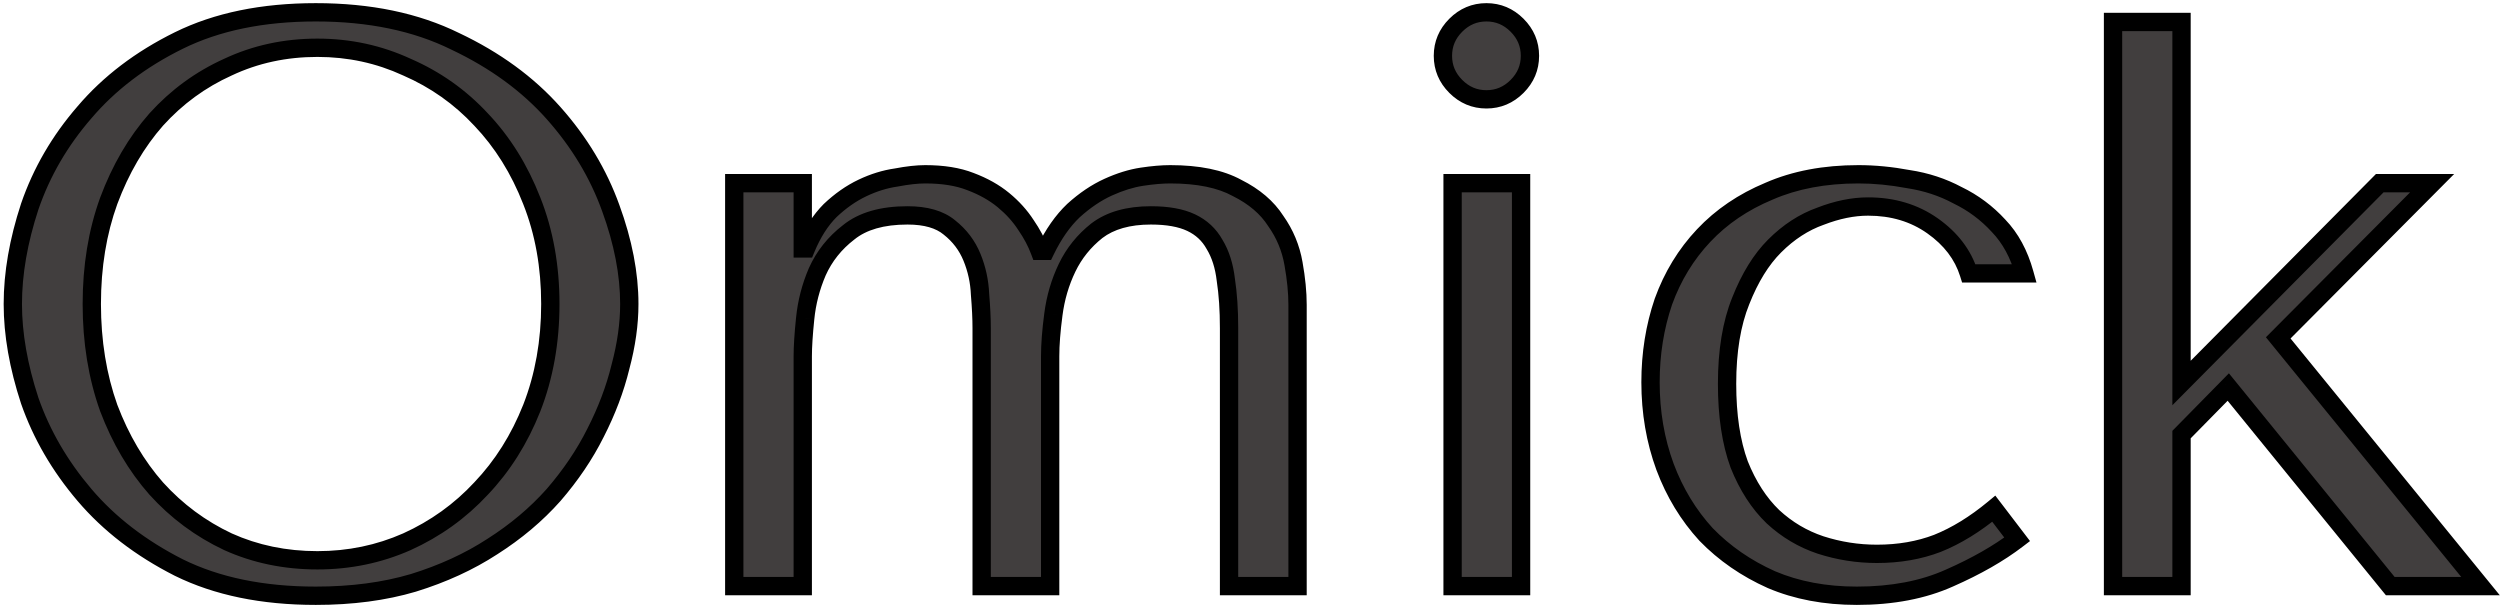 <svg width="273" height="67" viewBox="0 0 273 67" fill="none" xmlns="http://www.w3.org/2000/svg">
<path d="M1.4 33.2C1.4 36.485 2.016 40.005 3.248 43.76C4.539 47.456 6.533 50.888 9.232 54.056C11.931 57.224 15.363 59.864 19.528 61.976C23.693 64.029 28.68 65.056 34.488 65.056C38.419 65.056 41.968 64.587 45.136 63.648C48.363 62.651 51.237 61.331 53.76 59.688C56.341 58.045 58.571 56.168 60.448 54.056C62.325 51.885 63.851 49.627 65.024 47.28C66.256 44.875 67.165 42.469 67.752 40.064C68.397 37.659 68.72 35.371 68.72 33.2C68.72 29.915 68.045 26.424 66.696 22.728C65.347 18.973 63.264 15.512 60.448 12.344C57.632 9.176 54.053 6.565 49.712 4.512C45.429 2.4 40.355 1.344 34.488 1.344C28.68 1.344 23.693 2.371 19.528 4.424C15.363 6.477 11.931 9.088 9.232 12.256C6.533 15.365 4.539 18.797 3.248 22.552C2.016 26.307 1.4 29.856 1.4 33.2ZM10.024 33.2C10.024 29.093 10.64 25.339 11.872 21.936C13.163 18.475 14.893 15.512 17.064 13.048C19.293 10.584 21.904 8.677 24.896 7.328C27.888 5.92 31.144 5.216 34.664 5.216C38.125 5.216 41.381 5.92 44.432 7.328C47.541 8.677 50.24 10.584 52.528 13.048C54.875 15.512 56.723 18.475 58.072 21.936C59.421 25.339 60.096 29.093 60.096 33.2C60.096 37.307 59.421 41.091 58.072 44.552C56.723 47.955 54.875 50.888 52.528 53.352C50.24 55.816 47.541 57.752 44.432 59.16C41.381 60.509 38.125 61.184 34.664 61.184C31.144 61.184 27.888 60.509 24.896 59.16C21.904 57.752 19.293 55.816 17.064 53.352C14.893 50.888 13.163 47.955 11.872 44.552C10.64 41.091 10.024 37.307 10.024 33.2ZM87.661 64V38.92C87.661 37.864 87.749 36.485 87.925 34.784C88.101 33.024 88.541 31.323 89.245 29.68C90.007 27.979 91.151 26.541 92.677 25.368C94.202 24.136 96.343 23.52 99.101 23.52C101.095 23.52 102.621 23.96 103.677 24.84C104.791 25.72 105.613 26.805 106.141 28.096C106.669 29.387 106.962 30.736 107.021 32.144C107.138 33.552 107.197 34.784 107.197 35.84V64H114.677V38.92C114.677 37.629 114.794 36.104 115.029 34.344C115.263 32.525 115.762 30.824 116.525 29.24C117.287 27.656 118.373 26.307 119.781 25.192C121.247 24.077 123.213 23.52 125.677 23.52C127.495 23.52 128.962 23.784 130.077 24.312C131.191 24.84 132.042 25.632 132.629 26.688C133.274 27.744 133.685 29.035 133.861 30.56C134.095 32.085 134.213 33.845 134.213 35.84V64H141.693V33.288C141.693 31.939 141.546 30.443 141.253 28.8C140.959 27.099 140.314 25.544 139.317 24.136C138.378 22.669 136.97 21.467 135.093 20.528C133.274 19.531 130.839 19.032 127.789 19.032C126.909 19.032 125.882 19.12 124.709 19.296C123.535 19.472 122.303 19.853 121.013 20.44C119.722 21.027 118.461 21.877 117.229 22.992C116.055 24.107 115.029 25.573 114.149 27.392H113.533C113.181 26.453 112.682 25.515 112.037 24.576C111.391 23.579 110.57 22.669 109.573 21.848C108.575 21.027 107.373 20.352 105.965 19.824C104.615 19.296 102.973 19.032 101.037 19.032C100.157 19.032 99.101 19.149 97.869 19.384C96.637 19.56 95.405 19.941 94.173 20.528C92.941 21.115 91.767 21.936 90.653 22.992C89.597 24.048 88.717 25.427 88.013 27.128H87.661V20H80.181V64H87.661ZM158.622 20V64H166.102V20H158.622ZM157.566 6.096C157.566 7.387 158.035 8.501 158.974 9.44C159.912 10.379 161.027 10.848 162.318 10.848C163.608 10.848 164.723 10.379 165.662 9.44C166.6 8.501 167.07 7.387 167.07 6.096C167.07 4.805 166.6 3.691 165.662 2.752C164.723 1.813 163.608 1.344 162.318 1.344C161.027 1.344 159.912 1.813 158.974 2.752C158.035 3.691 157.566 4.805 157.566 6.096ZM204.964 60.48C202.852 60.48 200.799 60.157 198.804 59.512C196.868 58.867 195.137 57.84 193.612 56.432C192.087 54.965 190.855 53.059 189.916 50.712C189.036 48.307 188.596 45.373 188.596 41.912C188.596 38.333 189.095 35.312 190.092 32.848C191.089 30.325 192.321 28.331 193.788 26.864C195.313 25.339 196.985 24.253 198.804 23.608C200.623 22.904 202.353 22.552 203.996 22.552C206.695 22.552 209.041 23.256 211.036 24.664C213.031 26.072 214.351 27.803 214.996 29.856H221.068C220.481 27.744 219.543 26.013 218.252 24.664C216.961 23.256 215.465 22.141 213.764 21.32C212.121 20.44 210.332 19.853 208.396 19.56C206.519 19.208 204.7 19.032 202.94 19.032C199.244 19.032 195.988 19.648 193.172 20.88C190.356 22.053 187.98 23.667 186.044 25.72C184.108 27.773 182.641 30.179 181.644 32.936C180.705 35.693 180.236 38.627 180.236 41.736C180.236 45.021 180.764 48.101 181.82 50.976C182.876 53.792 184.372 56.256 186.308 58.368C188.303 60.421 190.679 62.064 193.436 63.296C196.193 64.469 199.303 65.056 202.764 65.056C206.636 65.056 210.009 64.411 212.884 63.12C215.817 61.829 218.281 60.421 220.276 58.896L217.724 55.552C215.671 57.253 213.617 58.515 211.564 59.336C209.569 60.099 207.369 60.48 204.964 60.48ZM238.223 2.4H230.743V64H238.223V47.456L243.327 42.264L261.015 64H270.871L248.783 36.896L265.591 20H259.871L238.223 41.824V2.4Z" fill="#413E3E"/>
<path d="M3.248 43.76L2.298 44.072L2.301 44.081L2.304 44.09L3.248 43.76ZM9.232 54.056L9.993 53.407L9.993 53.407L9.232 54.056ZM19.528 61.976L19.076 62.868L19.086 62.873L19.528 61.976ZM45.136 63.648L45.42 64.607L45.431 64.603L45.136 63.648ZM53.76 59.688L53.223 58.844L53.214 58.85L53.76 59.688ZM60.448 54.056L61.196 54.72L61.204 54.71L60.448 54.056ZM65.024 47.28L64.134 46.824L64.13 46.833L65.024 47.28ZM67.752 40.064L66.786 39.805L66.783 39.816L66.781 39.827L67.752 40.064ZM66.696 22.728L65.755 23.066L65.757 23.071L66.696 22.728ZM60.448 12.344L59.701 13.008L59.701 13.008L60.448 12.344ZM49.712 4.512L49.27 5.409L49.277 5.412L49.284 5.416L49.712 4.512ZM19.528 4.424L19.086 3.527L19.086 3.527L19.528 4.424ZM9.232 12.256L9.987 12.912L9.993 12.905L9.232 12.256ZM3.248 22.552L2.302 22.227L2.298 22.24L3.248 22.552ZM11.872 21.936L10.935 21.587L10.932 21.596L11.872 21.936ZM17.064 13.048L16.322 12.377L16.314 12.387L17.064 13.048ZM24.896 7.328L25.307 8.24L25.314 8.236L25.322 8.233L24.896 7.328ZM44.432 7.328L44.013 8.236L44.023 8.241L44.034 8.245L44.432 7.328ZM52.528 13.048L51.795 13.729L51.804 13.738L52.528 13.048ZM58.072 21.936L57.14 22.299L57.142 22.305L58.072 21.936ZM58.072 44.552L59.002 44.921L59.004 44.915L58.072 44.552ZM52.528 53.352L51.804 52.662L51.795 52.672L52.528 53.352ZM44.432 59.16L44.837 60.075L44.844 60.071L44.432 59.16ZM24.896 59.16L24.47 60.065L24.477 60.068L24.485 60.072L24.896 59.16ZM17.064 53.352L16.314 54.013L16.323 54.023L17.064 53.352ZM11.872 44.552L10.93 44.887L10.933 44.897L10.937 44.907L11.872 44.552ZM0.4 33.2C0.4 36.61 1.039 40.236 2.298 44.072L4.198 43.448C2.993 39.774 2.4 36.361 2.4 33.2H0.4ZM2.304 44.09C3.638 47.91 5.697 51.448 8.471 54.705L9.993 53.407C7.37 50.328 5.44 47.002 4.192 43.43L2.304 44.09ZM8.471 54.705C11.265 57.985 14.807 60.703 19.076 62.868L19.98 61.084C15.919 59.025 12.596 56.463 9.993 53.407L8.471 54.705ZM19.086 62.873C23.419 65.009 28.564 66.056 34.488 66.056V64.056C28.796 64.056 23.968 63.05 19.97 61.079L19.086 62.873ZM34.488 66.056C38.497 66.056 42.144 65.577 45.42 64.607L44.852 62.689C41.792 63.596 38.34 64.056 34.488 64.056V66.056ZM45.431 64.603C48.736 63.582 51.697 62.225 54.306 60.526L53.214 58.85C50.778 60.436 47.989 61.719 44.841 62.693L45.431 64.603ZM54.297 60.532C56.95 58.843 59.252 56.907 61.195 54.72L59.701 53.392C57.89 55.429 55.733 57.247 53.223 58.844L54.297 60.532ZM61.204 54.71C63.131 52.482 64.705 50.155 65.918 47.727L64.13 46.833C62.997 49.098 61.52 51.288 59.692 53.402L61.204 54.71ZM65.914 47.736C67.178 45.267 68.117 42.789 68.724 40.301L66.781 39.827C66.214 42.15 65.334 44.482 64.134 46.824L65.914 47.736ZM68.718 40.323C69.383 37.845 69.72 35.47 69.72 33.2H67.72C67.72 35.271 67.412 37.472 66.786 39.805L68.718 40.323ZM69.72 33.2C69.72 29.777 69.017 26.17 67.635 22.385L65.757 23.071C67.074 26.678 67.72 30.052 67.72 33.2H69.72ZM67.637 22.39C66.242 18.508 64.091 14.937 61.195 11.68L59.701 13.008C62.437 16.087 64.451 19.439 65.755 23.066L67.637 22.39ZM61.195 11.68C58.279 8.399 54.586 5.711 50.14 3.608L49.284 5.416C53.52 7.419 56.985 9.953 59.701 13.008L61.195 11.68ZM50.154 3.615C45.706 1.422 40.474 0.344 34.488 0.344V2.344C40.236 2.344 45.153 3.378 49.27 5.409L50.154 3.615ZM34.488 0.344C28.564 0.344 23.419 1.391 19.086 3.527L19.97 5.321C23.968 3.35 28.796 2.344 34.488 2.344V0.344ZM19.086 3.527C14.812 5.634 11.268 8.324 8.471 11.607L9.993 12.905C12.594 9.852 15.913 7.321 19.97 5.321L19.086 3.527ZM8.477 11.601C5.697 14.803 3.636 18.346 2.302 22.227L4.194 22.877C5.441 19.248 7.369 15.928 9.987 12.912L8.477 11.601ZM2.298 22.24C1.039 26.078 0.4 29.733 0.4 33.2H2.4C2.4 29.979 2.993 26.536 4.198 22.864L2.298 22.24ZM11.024 33.2C11.024 29.194 11.625 25.556 12.812 22.276L10.932 21.596C9.655 25.121 9.024 28.993 9.024 33.2H11.024ZM12.809 22.285C14.062 18.924 15.734 16.071 17.814 13.709L16.314 12.387C14.053 14.953 12.263 18.025 10.935 21.587L12.809 22.285ZM17.805 13.719C19.944 11.356 22.442 9.532 25.307 8.24L24.485 6.416C21.366 7.823 18.643 9.812 16.323 12.377L17.805 13.719ZM25.322 8.233C28.172 6.891 31.282 6.216 34.664 6.216V4.216C31.006 4.216 27.604 4.949 24.47 6.423L25.322 8.233ZM34.664 6.216C37.985 6.216 41.098 6.89 44.013 8.236L44.851 6.42C41.665 4.95 38.266 4.216 34.664 4.216V6.216ZM44.034 8.245C47.018 9.54 49.602 11.367 51.795 13.728L53.261 12.367C50.878 9.801 48.065 7.815 44.83 6.411L44.034 8.245ZM51.804 13.738C54.053 16.099 55.834 18.948 57.14 22.299L59.004 21.573C57.611 18.001 55.697 14.925 53.252 12.358L51.804 13.738ZM57.142 22.305C58.44 25.576 59.096 29.204 59.096 33.2H61.096C61.096 28.982 60.403 25.101 59.002 21.567L57.142 22.305ZM59.096 33.2C59.096 37.196 58.44 40.855 57.14 44.189L59.004 44.915C60.403 41.327 61.096 37.418 61.096 33.2H59.096ZM57.142 44.183C55.837 47.476 54.056 50.298 51.804 52.662L53.252 54.042C55.694 51.478 57.609 48.433 59.002 44.921L57.142 44.183ZM51.795 52.672C49.599 55.037 47.01 56.895 44.02 58.249L44.844 60.071C48.073 58.609 50.881 56.595 53.261 54.032L51.795 52.672ZM44.028 58.245C41.109 59.536 37.991 60.184 34.664 60.184V62.184C38.259 62.184 41.654 61.482 44.837 60.075L44.028 58.245ZM34.664 60.184C31.275 60.184 28.161 59.535 25.307 58.248L24.485 60.072C27.615 61.483 31.013 62.184 34.664 62.184V60.184ZM25.322 58.255C22.45 56.904 19.947 55.047 17.805 52.681L16.323 54.023C18.64 56.584 21.358 58.6 24.47 60.065L25.322 58.255ZM17.814 52.691C15.731 50.326 14.06 47.5 12.807 44.197L10.937 44.907C12.266 48.41 14.055 51.45 16.314 54.013L17.814 52.691ZM12.814 44.217C11.625 40.875 11.024 37.206 11.024 33.2H9.024C9.024 37.408 9.655 41.306 10.93 44.887L12.814 44.217ZM87.661 64V65H88.661V64H87.661ZM87.925 34.784L88.919 34.887L88.92 34.883L87.925 34.784ZM89.245 29.68L88.332 29.271L88.329 29.279L88.326 29.286L89.245 29.68ZM92.677 25.368L93.286 26.161L93.296 26.153L93.305 26.146L92.677 25.368ZM103.677 24.84L103.036 25.608L103.047 25.617L103.057 25.625L103.677 24.84ZM106.141 28.096L107.066 27.717L107.066 27.717L106.141 28.096ZM107.021 32.144L106.021 32.186L106.022 32.206L106.024 32.227L107.021 32.144ZM107.197 64H106.197V65H107.197V64ZM114.677 64V65H115.677V64H114.677ZM115.029 34.344L116.02 34.476L116.02 34.472L115.029 34.344ZM116.525 29.24L117.426 29.674L117.426 29.674L116.525 29.24ZM119.781 25.192L119.176 24.396L119.168 24.402L119.16 24.408L119.781 25.192ZM130.077 24.312L130.505 23.408L130.505 23.408L130.077 24.312ZM132.629 26.688L131.754 27.174L131.765 27.192L131.775 27.209L132.629 26.688ZM133.861 30.56L132.867 30.675L132.869 30.693L132.872 30.712L133.861 30.56ZM134.213 64H133.213V65H134.213V64ZM141.693 64V65H142.693V64H141.693ZM141.253 28.8L140.267 28.97L140.268 28.976L141.253 28.8ZM139.317 24.136L138.474 24.675L138.487 24.695L138.501 24.714L139.317 24.136ZM135.093 20.528L134.612 21.405L134.628 21.414L134.645 21.422L135.093 20.528ZM121.013 20.44L120.599 19.53L120.599 19.53L121.013 20.44ZM117.229 22.992L116.558 22.25L116.549 22.259L116.54 22.267L117.229 22.992ZM114.149 27.392V28.392H114.776L115.049 27.828L114.149 27.392ZM113.533 27.392L112.596 27.743L112.84 28.392H113.533V27.392ZM112.037 24.576L111.197 25.119L111.205 25.131L111.213 25.142L112.037 24.576ZM109.573 21.848L110.208 21.076L110.208 21.076L109.573 21.848ZM105.965 19.824L105.6 20.755L105.607 20.758L105.614 20.76L105.965 19.824ZM97.869 19.384L98.01 20.374L98.033 20.371L98.056 20.366L97.869 19.384ZM94.173 20.528L93.743 19.625L93.743 19.625L94.173 20.528ZM90.653 22.992L89.965 22.266L89.955 22.275L89.945 22.285L90.653 22.992ZM88.013 27.128V28.128H88.681L88.937 27.51L88.013 27.128ZM87.661 27.128H86.661V28.128H87.661V27.128ZM87.661 20H88.661V19H87.661V20ZM80.181 20V19H79.181V20H80.181ZM80.181 64H79.181V65H80.181V64ZM88.661 64V38.92H86.661V64H88.661ZM88.661 38.92C88.661 37.913 88.745 36.572 88.919 34.887L86.93 34.681C86.752 36.398 86.661 37.815 86.661 38.92H88.661ZM88.92 34.883C89.085 33.226 89.499 31.624 90.164 30.074L88.326 29.286C87.582 31.021 87.116 32.822 86.93 34.684L88.92 34.883ZM90.157 30.089C90.85 28.544 91.888 27.236 93.286 26.161L92.067 24.575C90.415 25.846 89.165 27.414 88.332 29.271L90.157 30.089ZM93.305 26.146C94.592 25.106 96.481 24.52 99.101 24.52V22.52C96.206 22.52 93.811 23.166 92.048 24.59L93.305 26.146ZM99.101 24.52C100.964 24.52 102.226 24.933 103.036 25.608L104.317 24.072C103.015 22.987 101.226 22.52 99.101 22.52V24.52ZM103.057 25.625C104.039 26.4 104.754 27.346 105.215 28.475L107.066 27.717C106.472 26.264 105.544 25.04 104.296 24.055L103.057 25.625ZM105.215 28.475C105.699 29.657 105.968 30.892 106.021 32.186L108.02 32.102C107.956 30.58 107.639 29.116 107.066 27.717L105.215 28.475ZM106.024 32.227C106.14 33.616 106.197 34.819 106.197 35.84H108.197C108.197 34.749 108.136 33.488 108.017 32.061L106.024 32.227ZM106.197 35.84V64H108.197V35.84H106.197ZM107.197 65H114.677V63H107.197V65ZM115.677 64V38.92H113.677V64H115.677ZM115.677 38.92C115.677 37.686 115.789 36.207 116.02 34.476L114.037 34.212C113.799 36.001 113.677 37.572 113.677 38.92H115.677ZM116.02 34.472C116.242 32.755 116.711 31.157 117.426 29.674L115.624 28.806C114.813 30.491 114.285 32.296 114.037 34.216L116.02 34.472ZM117.426 29.674C118.121 28.229 119.109 26.999 120.401 25.976L119.16 24.408C117.636 25.614 116.453 27.083 115.624 28.806L117.426 29.674ZM120.386 25.988C121.628 25.044 123.358 24.52 125.677 24.52V22.52C123.067 22.52 120.867 23.11 119.176 24.396L120.386 25.988ZM125.677 24.52C127.412 24.52 128.716 24.774 129.649 25.216L130.505 23.408C129.208 22.794 127.579 22.52 125.677 22.52V24.52ZM129.649 25.216C130.579 25.656 131.271 26.304 131.754 27.174L133.503 26.202C132.812 24.96 131.804 24.024 130.505 23.408L129.649 25.216ZM131.775 27.209C132.329 28.116 132.704 29.26 132.867 30.675L134.854 30.445C134.665 28.81 134.219 27.372 133.482 26.166L131.775 27.209ZM132.872 30.712C133.097 32.175 133.213 33.882 133.213 35.84H135.213C135.213 33.808 135.093 31.996 134.849 30.408L132.872 30.712ZM133.213 35.84V64H135.213V35.84H133.213ZM134.213 65H141.693V63H134.213V65ZM142.693 64V33.288H140.693V64H142.693ZM142.693 33.288C142.693 31.868 142.538 30.312 142.237 28.624L140.268 28.976C140.553 30.573 140.693 32.01 140.693 33.288H142.693ZM142.238 28.63C141.919 26.782 141.216 25.088 140.133 23.558L138.501 24.714C139.412 26 139.999 27.416 140.267 28.97L142.238 28.63ZM140.159 23.597C139.105 21.95 137.545 20.636 135.54 19.634L134.645 21.422C136.395 22.297 137.651 23.389 138.474 24.675L140.159 23.597ZM135.573 19.651C133.554 18.544 130.934 18.032 127.789 18.032V20.032C130.745 20.032 132.994 20.517 134.612 21.405L135.573 19.651ZM127.789 18.032C126.845 18.032 125.767 18.126 124.56 18.307L124.857 20.285C125.997 20.114 126.972 20.032 127.789 20.032V18.032ZM124.56 18.307C123.279 18.499 121.958 18.912 120.599 19.53L121.426 21.35C122.649 20.795 123.791 20.445 124.857 20.285L124.56 18.307ZM120.599 19.53C119.2 20.166 117.853 21.078 116.558 22.25L117.9 23.733C119.068 22.677 120.244 21.888 121.426 21.35L120.599 19.53ZM116.54 22.267C115.261 23.482 114.168 25.055 113.248 26.956L115.049 27.828C115.889 26.091 116.85 24.731 117.917 23.717L116.54 22.267ZM114.149 26.392H113.533V28.392H114.149V26.392ZM114.469 27.041C114.085 26.017 113.546 25.006 112.861 24.009L111.213 25.142C111.818 26.023 112.276 26.89 112.596 27.743L114.469 27.041ZM112.876 24.033C112.17 22.942 111.278 21.957 110.208 21.076L108.937 22.62C109.862 23.382 110.612 24.215 111.197 25.119L112.876 24.033ZM110.208 21.076C109.113 20.174 107.81 19.448 106.316 18.888L105.614 20.76C106.935 21.256 108.037 21.879 108.937 22.62L110.208 21.076ZM106.329 18.893C104.832 18.307 103.058 18.032 101.037 18.032V20.032C102.887 20.032 104.399 20.285 105.6 20.755L106.329 18.893ZM101.037 18.032C100.074 18.032 98.951 18.16 97.681 18.402L98.056 20.366C99.25 20.139 100.24 20.032 101.037 20.032V18.032ZM97.727 18.394C96.386 18.586 95.057 18.999 93.743 19.625L94.603 21.431C95.752 20.884 96.887 20.534 98.01 20.374L97.727 18.394ZM93.743 19.625C92.405 20.262 91.146 21.147 89.965 22.266L91.34 23.718C92.388 22.725 93.476 21.967 94.603 21.431L93.743 19.625ZM89.945 22.285C88.778 23.453 87.832 24.95 87.089 26.746L88.937 27.51C89.602 25.903 90.416 24.643 91.36 23.699L89.945 22.285ZM88.013 26.128H87.661V28.128H88.013V26.128ZM88.661 27.128V20H86.661V27.128H88.661ZM87.661 19H80.181V21H87.661V19ZM79.181 20V64H81.181V20H79.181ZM80.181 65H87.661V63H80.181V65ZM158.622 20V19H157.622V20H158.622ZM158.622 64H157.622V65H158.622V64ZM166.102 64V65H167.102V64H166.102ZM166.102 20H167.102V19H166.102V20ZM158.974 9.44L158.267 10.147L158.267 10.147L158.974 9.44ZM165.662 9.44L166.369 10.147L166.369 10.147L165.662 9.44ZM165.662 2.752L166.369 2.045L166.369 2.045L165.662 2.752ZM158.974 2.752L158.267 2.045L158.267 2.045L158.974 2.752ZM157.622 20V64H159.622V20H157.622ZM158.622 65H166.102V63H158.622V65ZM167.102 64V20H165.102V64H167.102ZM166.102 19H158.622V21H166.102V19ZM156.566 6.096C156.566 7.66 157.146 9.027 158.267 10.147L159.681 8.733C158.924 7.976 158.566 7.113 158.566 6.096H156.566ZM158.267 10.147C159.387 11.267 160.753 11.848 162.318 11.848V9.848C161.301 9.848 160.438 9.49 159.681 8.733L158.267 10.147ZM162.318 11.848C163.882 11.848 165.249 11.267 166.369 10.147L164.955 8.733C164.197 9.49 163.335 9.848 162.318 9.848V11.848ZM166.369 10.147C167.489 9.027 168.07 7.66 168.07 6.096H166.07C166.07 7.113 165.712 7.976 164.955 8.733L166.369 10.147ZM168.07 6.096C168.07 4.532 167.489 3.165 166.369 2.045L164.955 3.459C165.712 4.216 166.07 5.079 166.07 6.096H168.07ZM166.369 2.045C165.249 0.925 163.882 0.344 162.318 0.344V2.344C163.335 2.344 164.197 2.702 164.955 3.459L166.369 2.045ZM162.318 0.344C160.753 0.344 159.387 0.925 158.267 2.045L159.681 3.459C160.438 2.702 161.301 2.344 162.318 2.344V0.344ZM158.267 2.045C157.146 3.165 156.566 4.532 156.566 6.096H158.566C158.566 5.079 158.924 4.216 159.681 3.459L158.267 2.045ZM198.804 59.512L198.488 60.461L198.496 60.463L198.804 59.512ZM193.612 56.432L192.919 57.153L192.926 57.16L192.934 57.167L193.612 56.432ZM189.916 50.712L188.977 51.056L188.982 51.07L188.987 51.083L189.916 50.712ZM190.092 32.848L191.019 33.223L191.022 33.216L190.092 32.848ZM193.788 26.864L194.495 27.571L193.788 26.864ZM198.804 23.608L199.138 24.55L199.152 24.546L199.165 24.541L198.804 23.608ZM211.036 24.664L211.613 23.847L211.613 23.847L211.036 24.664ZM214.996 29.856L214.042 30.156L214.262 30.856H214.996V29.856ZM221.068 29.856V30.856H222.384L222.031 29.588L221.068 29.856ZM218.252 24.664L217.515 25.34L217.522 25.348L217.529 25.355L218.252 24.664ZM213.764 21.32L213.292 22.201L213.31 22.211L213.329 22.221L213.764 21.32ZM208.396 19.56L208.212 20.543L208.229 20.546L208.246 20.549L208.396 19.56ZM193.172 20.88L193.557 21.803L193.565 21.8L193.573 21.796L193.172 20.88ZM186.044 25.72L185.316 25.034L185.316 25.034L186.044 25.72ZM181.644 32.936L180.704 32.596L180.7 32.605L180.697 32.614L181.644 32.936ZM181.82 50.976L180.881 51.321L180.884 51.327L181.82 50.976ZM186.308 58.368L185.571 59.044L185.581 59.054L185.591 59.065L186.308 58.368ZM193.436 63.296L193.028 64.209L193.036 64.213L193.044 64.216L193.436 63.296ZM212.884 63.12L212.481 62.205L212.474 62.208L212.884 63.12ZM220.276 58.896L220.883 59.69L221.677 59.084L221.071 58.289L220.276 58.896ZM217.724 55.552L218.519 54.945L217.887 54.118L217.086 54.782L217.724 55.552ZM211.564 59.336L211.921 60.27L211.928 60.267L211.935 60.264L211.564 59.336ZM204.964 59.48C202.956 59.48 201.006 59.173 199.112 58.561L198.496 60.463C200.591 61.141 202.748 61.48 204.964 61.48V59.48ZM199.12 58.563C197.321 57.964 195.713 57.011 194.29 55.697L192.934 57.167C194.561 58.669 196.415 59.77 198.488 60.461L199.12 58.563ZM194.305 55.711C192.9 54.36 191.74 52.581 190.844 50.341L188.987 51.083C189.969 53.537 191.273 55.571 192.919 57.153L194.305 55.711ZM190.855 50.368C190.027 48.104 189.596 45.295 189.596 41.912H187.596C187.596 45.452 188.045 48.509 188.977 51.056L190.855 50.368ZM189.596 41.912C189.596 38.42 190.083 35.535 191.019 33.223L189.165 32.473C188.106 35.09 187.596 38.247 187.596 41.912H189.596ZM191.022 33.216C191.984 30.783 193.15 28.916 194.495 27.571L193.081 26.157C191.493 27.745 190.195 29.868 189.162 32.48L191.022 33.216ZM194.495 27.571C195.928 26.139 197.476 25.14 199.138 24.55L198.47 22.666C196.495 23.366 194.699 24.539 193.081 26.157L194.495 27.571ZM199.165 24.541C200.89 23.873 202.497 23.552 203.996 23.552V21.552C202.209 21.552 200.356 21.935 198.443 22.675L199.165 24.541ZM203.996 23.552C206.511 23.552 208.651 24.204 210.459 25.481L211.613 23.847C209.432 22.308 206.878 21.552 203.996 21.552V23.552ZM210.459 25.481C212.3 26.78 213.471 28.339 214.042 30.156L215.95 29.556C215.23 27.266 213.761 25.364 211.613 23.847L210.459 25.481ZM214.996 30.856H221.068V28.856H214.996V30.856ZM222.031 29.588C221.408 27.345 220.398 25.46 218.975 23.973L217.529 25.355C218.688 26.566 219.554 28.143 220.104 30.124L222.031 29.588ZM218.989 23.988C217.614 22.488 216.015 21.297 214.199 20.419L213.329 22.221C214.915 22.986 216.309 24.024 217.515 25.34L218.989 23.988ZM214.236 20.439C212.488 19.502 210.589 18.881 208.546 18.571L208.246 20.549C210.075 20.826 211.755 21.378 213.292 22.201L214.236 20.439ZM208.58 18.577C206.647 18.215 204.767 18.032 202.94 18.032V20.032C204.633 20.032 206.39 20.201 208.212 20.543L208.58 18.577ZM202.94 18.032C199.133 18.032 195.736 18.666 192.771 19.964L193.573 21.796C196.239 20.63 199.355 20.032 202.94 20.032V18.032ZM192.787 19.957C189.852 21.18 187.356 22.87 185.316 25.034L186.772 26.406C188.604 24.463 190.86 22.927 193.557 21.803L192.787 19.957ZM185.316 25.034C183.283 27.191 181.746 29.715 180.704 32.596L182.584 33.276C183.537 30.642 184.933 28.356 186.772 26.406L185.316 25.034ZM180.697 32.614C179.721 35.482 179.236 38.525 179.236 41.736H181.236C181.236 38.729 181.69 35.905 182.591 33.258L180.697 32.614ZM179.236 41.736C179.236 45.13 179.782 48.328 180.881 51.321L182.759 50.631C181.746 47.875 181.236 44.912 181.236 41.736H179.236ZM180.884 51.327C181.982 54.257 183.544 56.833 185.571 59.044L187.045 57.692C185.2 55.679 183.77 53.327 182.756 50.625L180.884 51.327ZM185.591 59.065C187.679 61.214 190.161 62.928 193.028 64.209L193.844 62.383C191.196 61.2 188.927 59.629 187.025 57.671L185.591 59.065ZM193.044 64.216C195.943 65.45 199.189 66.056 202.764 66.056V64.056C199.416 64.056 196.443 63.489 193.827 62.376L193.044 64.216ZM202.764 66.056C206.746 66.056 210.264 65.392 213.294 64.032L212.474 62.208C209.754 63.429 206.526 64.056 202.764 64.056V66.056ZM213.287 64.035C216.274 62.721 218.811 61.275 220.883 59.69L219.668 58.102C217.752 59.568 215.361 60.938 212.481 62.205L213.287 64.035ZM221.071 58.289L218.519 54.945L216.929 56.159L219.481 59.503L221.071 58.289ZM217.086 54.782C215.097 56.43 213.132 57.632 211.193 58.407L211.935 60.264C214.103 59.398 216.244 58.077 218.362 56.322L217.086 54.782ZM211.207 58.402C209.34 59.116 207.263 59.48 204.964 59.48V61.48C207.476 61.48 209.799 61.081 211.921 60.27L211.207 58.402ZM238.223 2.4H239.223V1.4H238.223V2.4ZM230.743 2.4V1.4H229.743V2.4H230.743ZM230.743 64H229.743V65H230.743V64ZM238.223 64V65H239.223V64H238.223ZM238.223 47.456L237.51 46.755L237.223 47.047V47.456H238.223ZM243.327 42.264L244.103 41.633L243.397 40.766L242.614 41.563L243.327 42.264ZM261.015 64L260.239 64.631L260.54 65H261.015V64ZM270.871 64V65H272.976L271.646 63.368L270.871 64ZM248.783 36.896L248.074 36.191L247.439 36.829L248.008 37.528L248.783 36.896ZM265.591 20L266.3 20.705L267.996 19H265.591V20ZM259.871 20V19H259.455L259.161 19.296L259.871 20ZM238.223 41.824H237.223V44.252L238.933 42.528L238.223 41.824ZM238.223 1.4H230.743V3.4H238.223V1.4ZM229.743 2.4V64H231.743V2.4H229.743ZM230.743 65H238.223V63H230.743V65ZM239.223 64V47.456H237.223V64H239.223ZM238.936 48.157L244.04 42.965L242.614 41.563L237.51 46.755L238.936 48.157ZM242.551 42.895L260.239 64.631L261.791 63.369L244.103 41.633L242.551 42.895ZM261.015 65H270.871V63H261.015V65ZM271.646 63.368L249.558 36.264L248.008 37.528L270.096 64.632L271.646 63.368ZM249.492 37.601L266.3 20.705L264.882 19.295L248.074 36.191L249.492 37.601ZM265.591 19H259.871V21H265.591V19ZM259.161 19.296L237.513 41.12L238.933 42.528L260.581 20.704L259.161 19.296ZM239.223 41.824V2.4H237.223V41.824H239.223Z" fill="black"/>
</svg>

